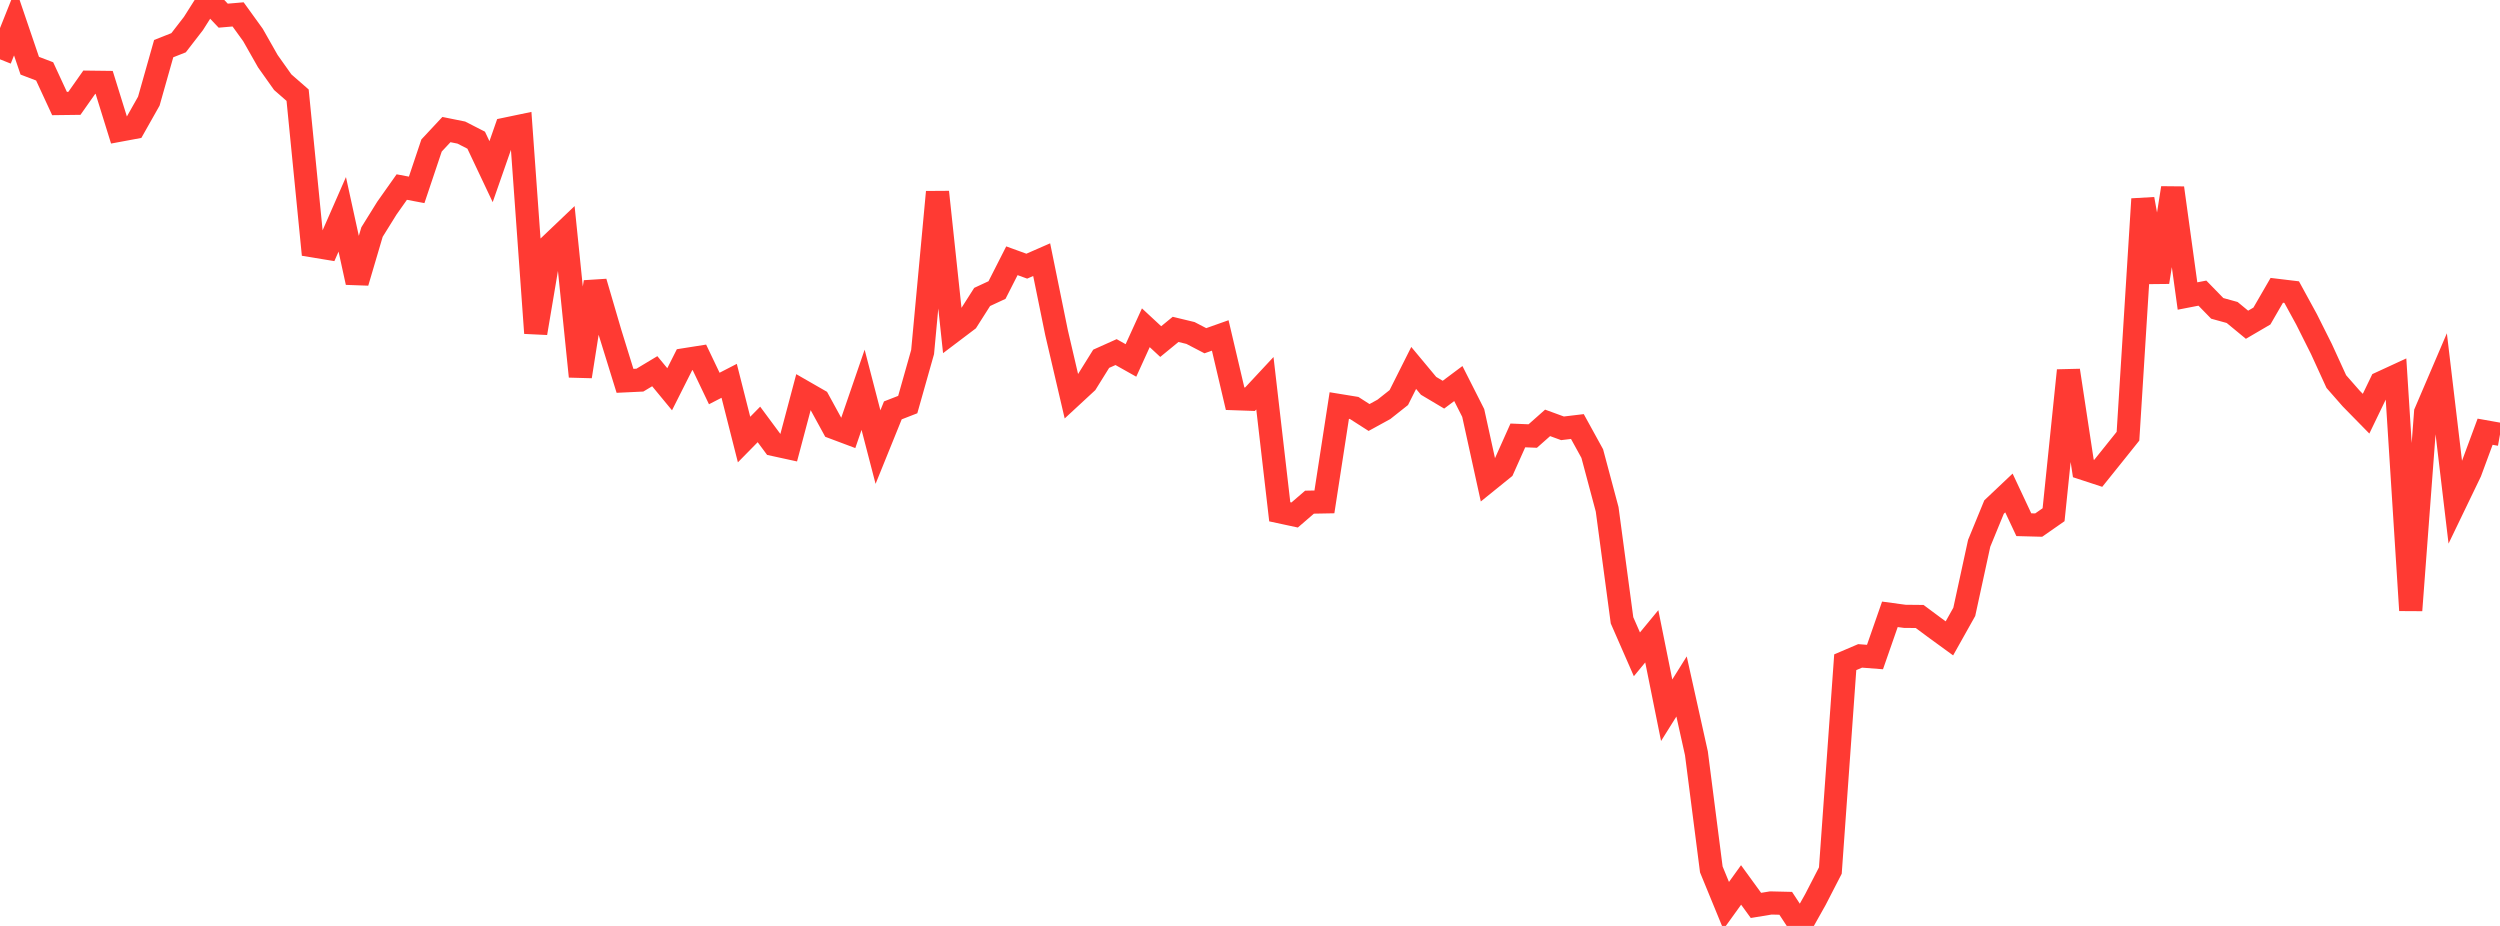 <?xml version="1.0" standalone="no"?>
<!DOCTYPE svg PUBLIC "-//W3C//DTD SVG 1.1//EN" "http://www.w3.org/Graphics/SVG/1.1/DTD/svg11.dtd">

<svg width="135" height="50" viewBox="0 0 135 50" preserveAspectRatio="none" 
  xmlns="http://www.w3.org/2000/svg"
  xmlns:xlink="http://www.w3.org/1999/xlink">


<polyline points="0.0, 3.203 0.804, 1.189 1.607, 3.548 2.411, 3.855 3.214, 5.59 4.018, 5.58 4.821, 4.439 5.625, 4.449 6.429, 7.036 7.232, 6.887 8.036, 5.462 8.839, 2.626 9.643, 2.308 10.446, 1.269 11.25, 0.0 12.054, 0.846 12.857, 0.777 13.661, 1.89 14.464, 3.305 15.268, 4.439 16.071, 5.14 16.875, 13.273 17.679, 13.405 18.482, 11.574 19.286, 15.25 20.089, 12.53 20.893, 11.237 21.696, 10.101 22.5, 10.253 23.304, 7.857 24.107, 6.997 24.911, 7.159 25.714, 7.57 26.518, 9.27 27.321, 6.969 28.125, 6.801 28.929, 17.987 29.732, 13.226 30.536, 12.46 31.339, 20.328 32.143, 15.228 32.946, 17.968 33.75, 20.565 34.554, 20.527 35.357, 20.045 36.161, 21.02 36.964, 19.425 37.768, 19.298 38.571, 20.979 39.375, 20.564 40.179, 23.736 40.982, 22.919 41.786, 24.005 42.589, 24.18 43.393, 21.152 44.196, 21.613 45.0, 23.083 45.804, 23.385 46.607, 21.048 47.411, 24.143 48.214, 22.16 49.018, 21.847 49.821, 19.009 50.625, 10.37 51.429, 17.906 52.232, 17.299 53.036, 16.035 53.839, 15.662 54.643, 14.081 55.446, 14.373 56.25, 14.021 57.054, 17.966 57.857, 21.408 58.661, 20.664 59.464, 19.374 60.268, 19.013 61.071, 19.464 61.875, 17.699 62.679, 18.445 63.482, 17.787 64.286, 17.981 65.089, 18.399 65.893, 18.114 66.696, 21.53 67.5, 21.558 68.304, 20.695 69.107, 27.637 69.911, 27.81 70.714, 27.117 71.518, 27.102 72.321, 21.899 73.125, 22.03 73.929, 22.545 74.732, 22.105 75.536, 21.468 76.339, 19.869 77.143, 20.835 77.946, 21.313 78.75, 20.712 79.554, 22.301 80.357, 25.958 81.161, 25.308 81.964, 23.513 82.768, 23.546 83.571, 22.835 84.375, 23.129 85.179, 23.033 85.982, 24.493 86.786, 27.503 87.589, 33.497 88.393, 35.334 89.196, 34.36 90.0, 38.353 90.804, 37.069 91.607, 40.681 92.411, 46.949 93.214, 48.904 94.018, 47.787 94.821, 48.892 95.625, 48.76 96.429, 48.779 97.232, 50.0 98.036, 48.568 98.839, 47.009 99.643, 35.761 100.446, 35.418 101.25, 35.48 102.054, 33.173 102.857, 33.282 103.661, 33.29 104.464, 33.887 105.268, 34.472 106.071, 33.04 106.875, 29.339 107.679, 27.38 108.482, 26.621 109.286, 28.334 110.089, 28.355 110.893, 27.795 111.696, 20.006 112.5, 25.296 113.304, 25.56 114.107, 24.56 114.911, 23.556 115.714, 10.748 116.518, 15.235 117.321, 10.151 118.125, 15.985 118.929, 15.829 119.732, 16.652 120.536, 16.874 121.339, 17.536 122.143, 17.066 122.946, 15.677 123.75, 15.774 124.554, 17.245 125.357, 18.847 126.161, 20.605 126.964, 21.52 127.768, 22.34 128.571, 20.675 129.375, 20.304 130.179, 32.958 130.982, 22.269 131.786, 20.391 132.589, 27.152 133.393, 25.484 134.196, 23.313 135.0, 23.456" fill="none" stroke="#ff3a33" stroke-width="1.25"/>

</svg>